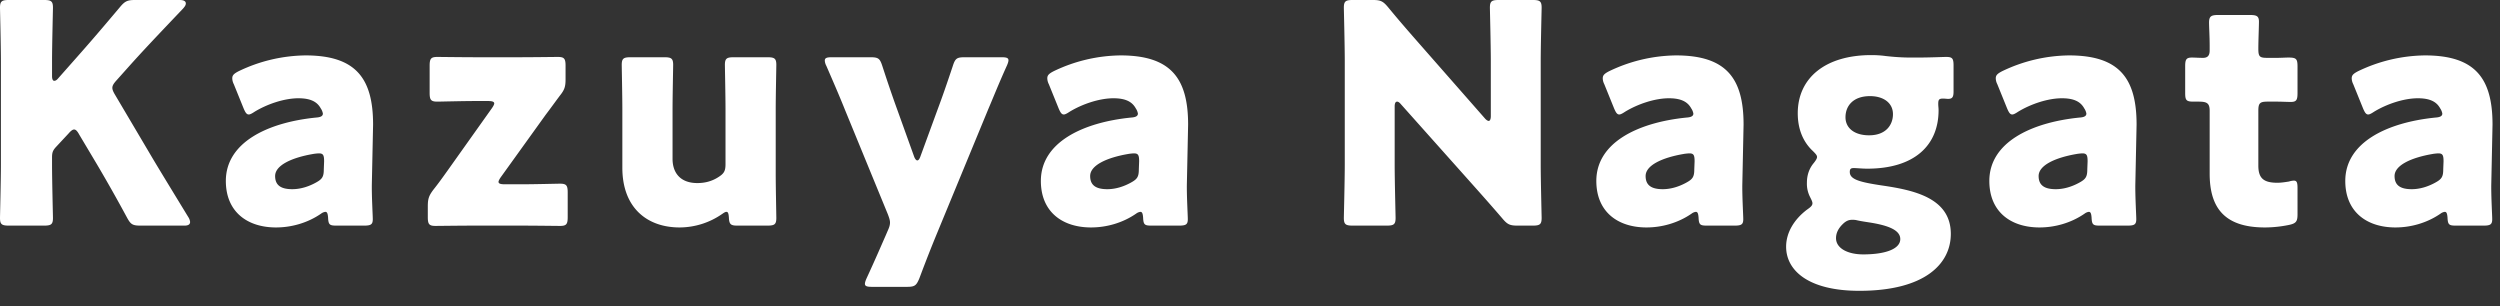 <svg width="98" height="12" fill="none" xmlns="http://www.w3.org/2000/svg"><rect width="100%" height="100%" fill="#333333" stroke="none"/><path d="M2.04 6.18v.264c0 .636.036 2.016.036 2.1 0 .252-.072.3-.348.3H.348c-.276 0-.348-.048-.348-.3 0-.084.036-1.464.036-2.1V2.4C.036 1.764 0 .384 0 .3 0 .048.072 0 .348 0h1.38c.276 0 .348.048.348.3 0 .084-.036 1.464-.036 2.1v.588c0 .12.036.18.084.18.048 0 .096-.024.156-.096l.732-.828c.468-.528.864-.984 1.692-1.968C4.896.048 4.992 0 5.292 0h1.752c.156 0 .24.048.24.132 0 .06-.024.108-.108.204-1.164 1.224-1.572 1.656-2.1 2.244l-.504.564c-.108.12-.168.204-.168.3 0 .072.036.156.108.276l1.32 2.232c.324.552.648 1.08 1.548 2.556a.426.426 0 01.072.192c0 .096-.072.144-.216.144H5.508c-.312 0-.384-.048-.528-.312a61.425 61.425 0 00-1.164-2.064L3.108 5.28c-.072-.132-.132-.204-.204-.204-.06 0-.132.06-.216.156l-.492.528c-.132.144-.156.228-.156.42zm12.237 2.664h-1.092c-.264 0-.312-.036-.324-.312-.012-.156-.036-.228-.108-.228a.361.361 0 00-.168.072c-.54.372-1.176.54-1.764.54-1.128 0-1.968-.612-1.968-1.824 0-1.5 1.62-2.292 3.54-2.484.18-.012.264-.06.264-.156a.519.519 0 00-.084-.204c-.144-.264-.408-.396-.876-.396-.552 0-1.224.228-1.716.528-.108.072-.18.108-.228.108-.084 0-.132-.072-.204-.24L9.165 3.3a.53.53 0 01-.06-.228c0-.12.06-.18.24-.276a6.184 6.184 0 012.628-.624c1.968 0 2.652.888 2.652 2.712l-.048 2.292c-.012.456.036 1.26.036 1.416 0 .204-.072.252-.336.252zm-1.572-2.52c0-.24-.036-.312-.204-.312-.036 0-.168.012-.228.024-.84.144-1.488.444-1.488.864 0 .372.24.516.672.516.312 0 .636-.096.936-.264.24-.132.3-.228.3-.516l.012-.312zm7.089.9h.66c.468 0 1.416-.024 1.5-.024.252 0 .3.072.3.348v.96c0 .276-.048.348-.3.348-.084 0-1.032-.012-1.5-.012H18.57c-.468 0-1.416.012-1.5.012-.252 0-.3-.072-.3-.348V8.1c0-.3.036-.42.216-.66.192-.24.372-.492.552-.744l1.74-2.448c.06-.084.096-.156.096-.192 0-.072-.084-.096-.252-.096h-.48c-.468 0-1.416.024-1.5.024-.252 0-.3-.072-.3-.348V2.58c0-.276.048-.348.3-.348.084 0 1.032.012 1.5.012h1.728c.468 0 1.416-.012 1.5-.012.252 0 .3.072.3.348v.516c0 .3-.036.42-.228.66-.18.24-.36.492-.552.744l-1.752 2.436c-.06.084-.096.156-.096.192 0 .072.084.096.252.096zm10.29 1.62h-1.176c-.264 0-.324-.048-.336-.324-.012-.156-.036-.216-.096-.216-.036 0-.084.024-.168.084a2.934 2.934 0 01-1.668.528c-1.272 0-2.244-.768-2.244-2.34V4.284c0-.492-.024-1.656-.024-1.74 0-.252.072-.3.348-.3h1.32c.276 0 .348.048.348.3 0 .084-.024 1.248-.024 1.74v1.944c0 .528.288.948.972.948.276 0 .552-.06.816-.228.228-.144.288-.24.288-.516V4.284c0-.492-.024-1.656-.024-1.74 0-.252.072-.3.348-.3h1.32c.276 0 .348.048.348.3 0 .084-.024 1.248-.024 1.74v2.52c0 .492.024 1.656.024 1.74 0 .252-.072.3-.348.3zm8.644-4.536l-2.016 4.884c-.192.468-.384.948-.672 1.716-.12.288-.18.336-.492.336h-1.367c-.192 0-.276-.024-.276-.12 0-.048.023-.12.06-.204.36-.78.575-1.284.755-1.692l.072-.168c.06-.132.096-.228.096-.336 0-.096-.035-.192-.084-.324l-1.68-4.092c-.216-.54-.42-1.008-.732-1.728a.491.491 0 01-.06-.204c0-.108.084-.132.276-.132h1.513c.311 0 .371.048.468.348.227.696.395 1.188.587 1.716l.66 1.836c.037.096.084.144.12.144.048 0 .084-.048.12-.144l.672-1.836c.193-.516.36-.996.6-1.716.096-.3.157-.348.468-.348h1.44c.193 0 .276.024.276.12 0 .048-.023.12-.06.204-.336.744-.528 1.236-.744 1.74zm7.498 4.536h-1.092c-.264 0-.312-.036-.324-.312-.012-.156-.036-.228-.108-.228a.361.361 0 00-.168.072c-.54.372-1.176.54-1.764.54-1.128 0-1.968-.612-1.968-1.824 0-1.5 1.62-2.292 3.54-2.484.18-.012.264-.06.264-.156a.519.519 0 00-.084-.204c-.144-.264-.408-.396-.876-.396-.552 0-1.224.228-1.716.528-.108.072-.18.108-.228.108-.084 0-.132-.072-.204-.24l-.384-.948a.53.53 0 01-.06-.228c0-.12.06-.18.24-.276a6.183 6.183 0 012.628-.624c1.968 0 2.652.888 2.652 2.712l-.048 2.292c-.012.456.036 1.26.036 1.416 0 .204-.072.252-.336.252zm-1.572-2.52c0-.24-.036-.312-.204-.312-.036 0-.168.012-.228.024-.84.144-1.488.444-1.488.864 0 .372.24.516.672.516.312 0 .636-.096.936-.264.24-.132.3-.228.3-.516l.012-.312zm10.017-2.148v2.268c0 .636.036 2.016.036 2.1 0 .252-.072.3-.348.3h-1.332c-.276 0-.348-.048-.348-.3 0-.084.036-1.464.036-2.1V2.4c0-.636-.036-2.016-.036-2.1 0-.252.072-.3.348-.3h.792c.3 0 .396.048.588.276.444.54.864 1.02 1.296 1.512L58.2 4.632c.06.072.12.108.156.108.048 0 .084-.06.084-.192V2.4c0-.636-.036-2.016-.036-2.1 0-.252.072-.3.348-.3h1.332c.276 0 .348.048.348.3 0 .084-.036 1.464-.036 2.1v4.044c0 .636.036 2.016.036 2.1 0 .252-.072.3-.348.3h-.6c-.3 0-.396-.048-.588-.276-.432-.504-.828-.948-1.32-1.5L54.911 4.08c-.06-.072-.108-.096-.144-.096-.06 0-.096.06-.096.192zM68 8.844h-1.092c-.264 0-.312-.036-.324-.312-.012-.156-.036-.228-.108-.228a.361.361 0 00-.168.072c-.54.372-1.176.54-1.764.54-1.128 0-1.968-.612-1.968-1.824 0-1.5 1.62-2.292 3.54-2.484.18-.012.264-.06.264-.156a.519.519 0 00-.084-.204c-.144-.264-.408-.396-.876-.396-.552 0-1.224.228-1.716.528-.108.072-.18.108-.228.108-.084 0-.132-.072-.204-.24l-.384-.948a.53.53 0 01-.06-.228c0-.12.06-.18.24-.276a6.183 6.183 0 012.628-.624c1.968 0 2.652.888 2.652 2.712L68.3 7.176c-.012.456.036 1.26.036 1.416 0 .204-.072.252-.336.252zm-1.572-2.52c0-.24-.036-.312-.204-.312-.036 0-.168.012-.228.024-.84.144-1.488.444-1.488.864 0 .372.24.516.672.516.312 0 .636-.096.936-.264.24-.132.3-.228.3-.516l.012-.312zm6.084.42c0 .288.383.396 1.272.528 1.223.18 2.688.48 2.688 1.896 0 1.176-1.02 2.232-3.588 2.232-2.005 0-2.868-.804-2.868-1.728 0-.552.311-1.068.816-1.452.156-.108.216-.168.216-.252 0-.06-.037-.132-.097-.252a1.136 1.136 0 01-.12-.552c0-.312.096-.564.264-.768.097-.12.133-.192.133-.24 0-.072-.06-.132-.168-.24-.385-.36-.588-.864-.588-1.476 0-1.392 1.092-2.28 2.88-2.28.203 0 .383.012.563.036.313.036.648.06.972.06h.288c.457 0 .996-.024 1.117-.024.24 0 .287.06.287.336v1.02c0 .216-.047.288-.215.288-.049 0-.133-.012-.193-.012-.168 0-.192.048-.192.216 0 .072.013.156.013.24 0 1.38-.949 2.292-2.797 2.292-.18 0-.444-.024-.515-.024-.12 0-.169.024-.169.156zm.791-2.976c-.66 0-.96.384-.96.828 0 .432.36.708.924.708.672 0 .937-.42.937-.828 0-.444-.372-.708-.9-.708zm-.54 4.86c-.06-.012-.108-.012-.156-.012-.144 0-.251.048-.383.18-.169.168-.252.348-.252.54 0 .396.456.636 1.068.636.875 0 1.451-.216 1.451-.6 0-.348-.456-.54-1.26-.66-.155-.024-.311-.048-.468-.084zm10.643.216h-1.092c-.264 0-.312-.036-.324-.312-.012-.156-.036-.228-.108-.228a.361.361 0 00-.168.072c-.54.372-1.176.54-1.764.54-1.128 0-1.968-.612-1.968-1.824 0-1.5 1.62-2.292 3.54-2.484.18-.012.264-.06.264-.156a.519.519 0 00-.084-.204c-.144-.264-.408-.396-.876-.396-.552 0-1.224.228-1.716.528-.108.072-.18.108-.228.108-.084 0-.132-.072-.204-.24l-.384-.948a.53.53 0 01-.06-.228c0-.12.06-.18.24-.276a6.183 6.183 0 012.628-.624c1.968 0 2.652.888 2.652 2.712l-.048 2.292c-.012.456.036 1.26.036 1.416 0 .204-.072.252-.336.252zm-1.572-2.52c0-.24-.036-.312-.204-.312-.036 0-.168.012-.228.024-.84.144-1.488.444-1.488.864 0 .372.24.516.672.516.312 0 .636-.096.936-.264.24-.132.3-.228.3-.516l.012-.312zm8.229 1.056V8.4c0 .288-.06.36-.348.42-.3.06-.612.096-.936.096-1.644 0-2.16-.84-2.16-2.112v-2.46c0-.3-.108-.36-.432-.36h-.204c-.288 0-.324-.06-.324-.348V2.604c0-.264.036-.348.264-.348.108 0 .276.012.432.012.168 0 .264-.072.264-.288v-.192c0-.336-.024-.744-.024-.9 0-.252.084-.3.36-.3h1.248c.264 0 .348.048.348.264 0 .156-.024.768-.024 1.056 0 .312.048.36.348.36h.396c.132 0 .336-.012.432-.012.312 0 .36.048.36.36v1.02c0 .276-.036.36-.264.36-.156 0-.372-.012-.528-.012h-.384c-.3 0-.36.06-.36.36v2.148c0 .492.204.672.744.672.156 0 .3-.024.456-.048a.736.736 0 01.192-.036c.12 0 .144.084.144.3zm7.296 1.464h-1.092c-.264 0-.312-.036-.324-.312-.012-.156-.036-.228-.108-.228a.361.361 0 00-.168.072c-.54.372-1.176.54-1.764.54-1.128 0-1.968-.612-1.968-1.824 0-1.5 1.62-2.292 3.54-2.484.18-.012.264-.06.264-.156a.519.519 0 00-.084-.204c-.144-.264-.408-.396-.876-.396-.552 0-1.224.228-1.716.528-.108.072-.18.108-.228.108-.084 0-.132-.072-.204-.24l-.384-.948a.53.53 0 01-.06-.228c0-.12.06-.18.24-.276a6.183 6.183 0 012.628-.624c1.968 0 2.652.888 2.652 2.712l-.048 2.292c-.012.456.036 1.26.036 1.416 0 .204-.072.252-.336.252zm-1.572-2.52c0-.24-.036-.312-.204-.312-.036 0-.168.012-.228.024-.84.144-1.488.444-1.488.864 0 .372.24.516.672.516.312 0 .636-.096.936-.264.24-.132.3-.228.3-.516l.012-.312z" fill="#fff"/></svg>